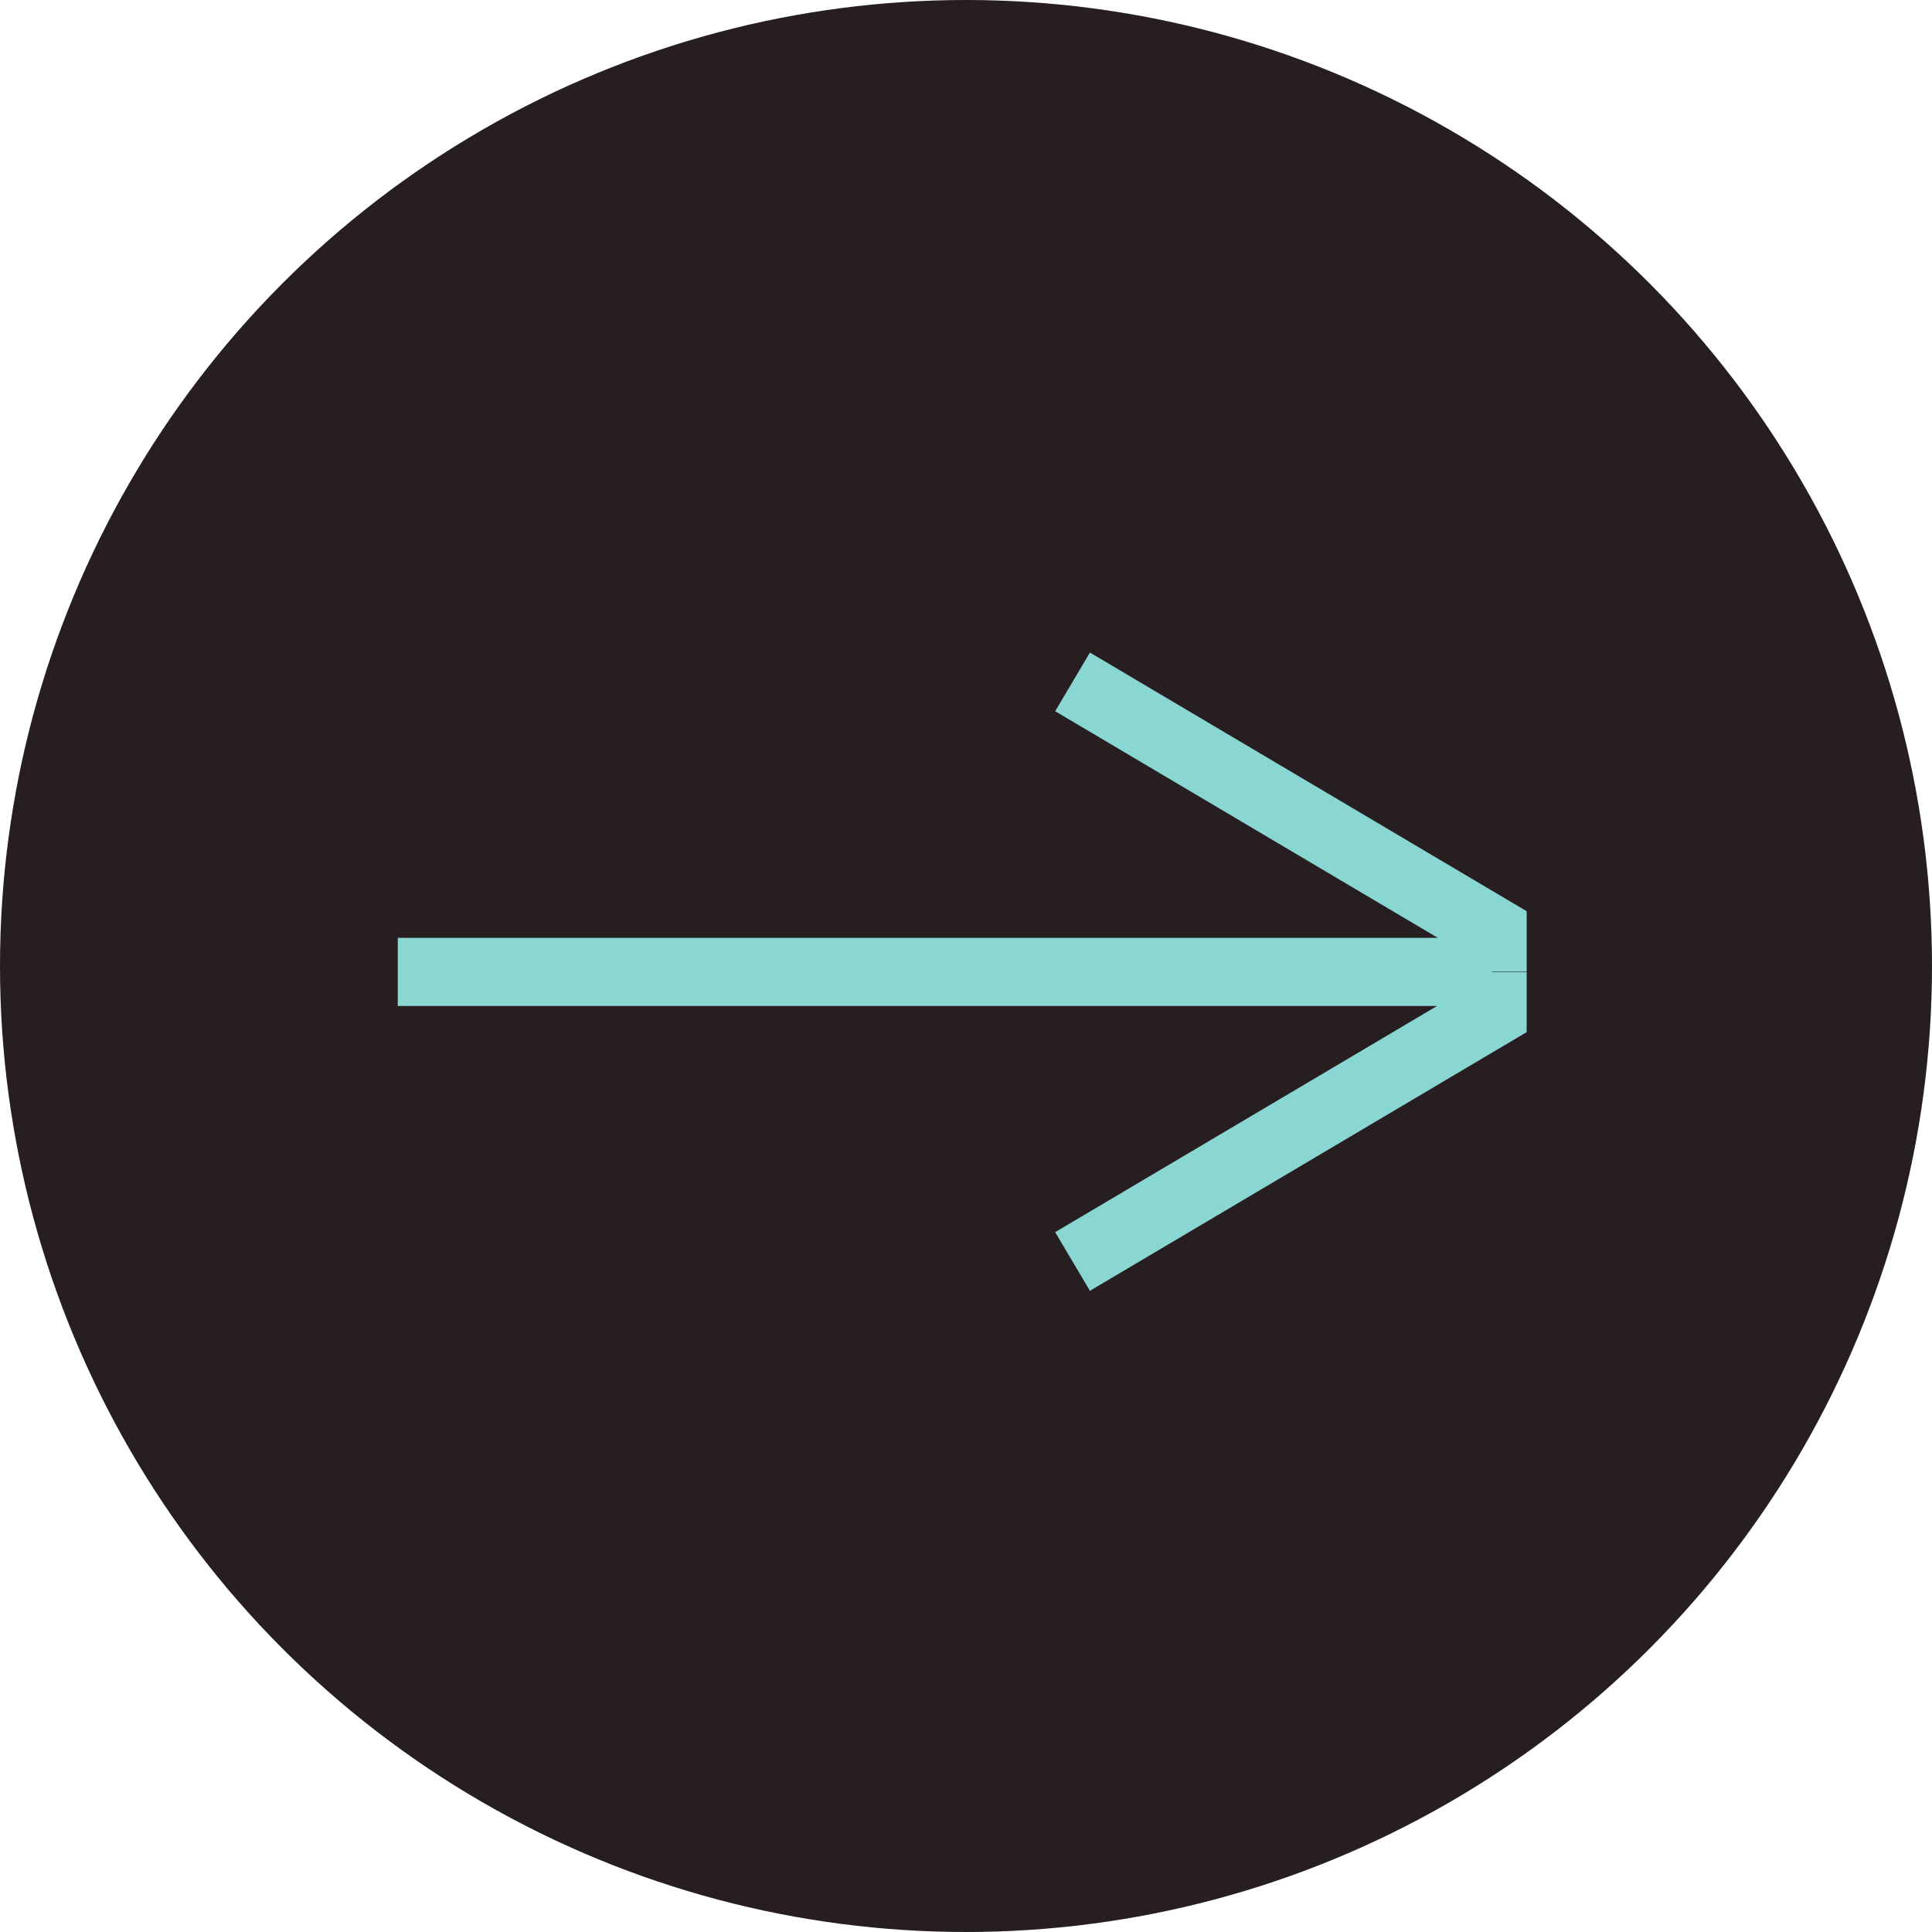 <svg width="34" height="34" viewBox="0 0 34 34" fill="none" xmlns="http://www.w3.org/2000/svg">
<g id="NIW/Graphics/ButtonArrow">
<circle id="Ellipse 17" cx="17" cy="17" r="17" fill="#261E20"/>
<path id="Vector" d="M18.875 22.2L26.267 17.822V17.104M18.875 12L26.267 16.378V17.096M7 17.104H26.259" stroke="#8AD6D2" stroke-width="1.2" stroke-miterlimit="10"/>
</g>
</svg>
